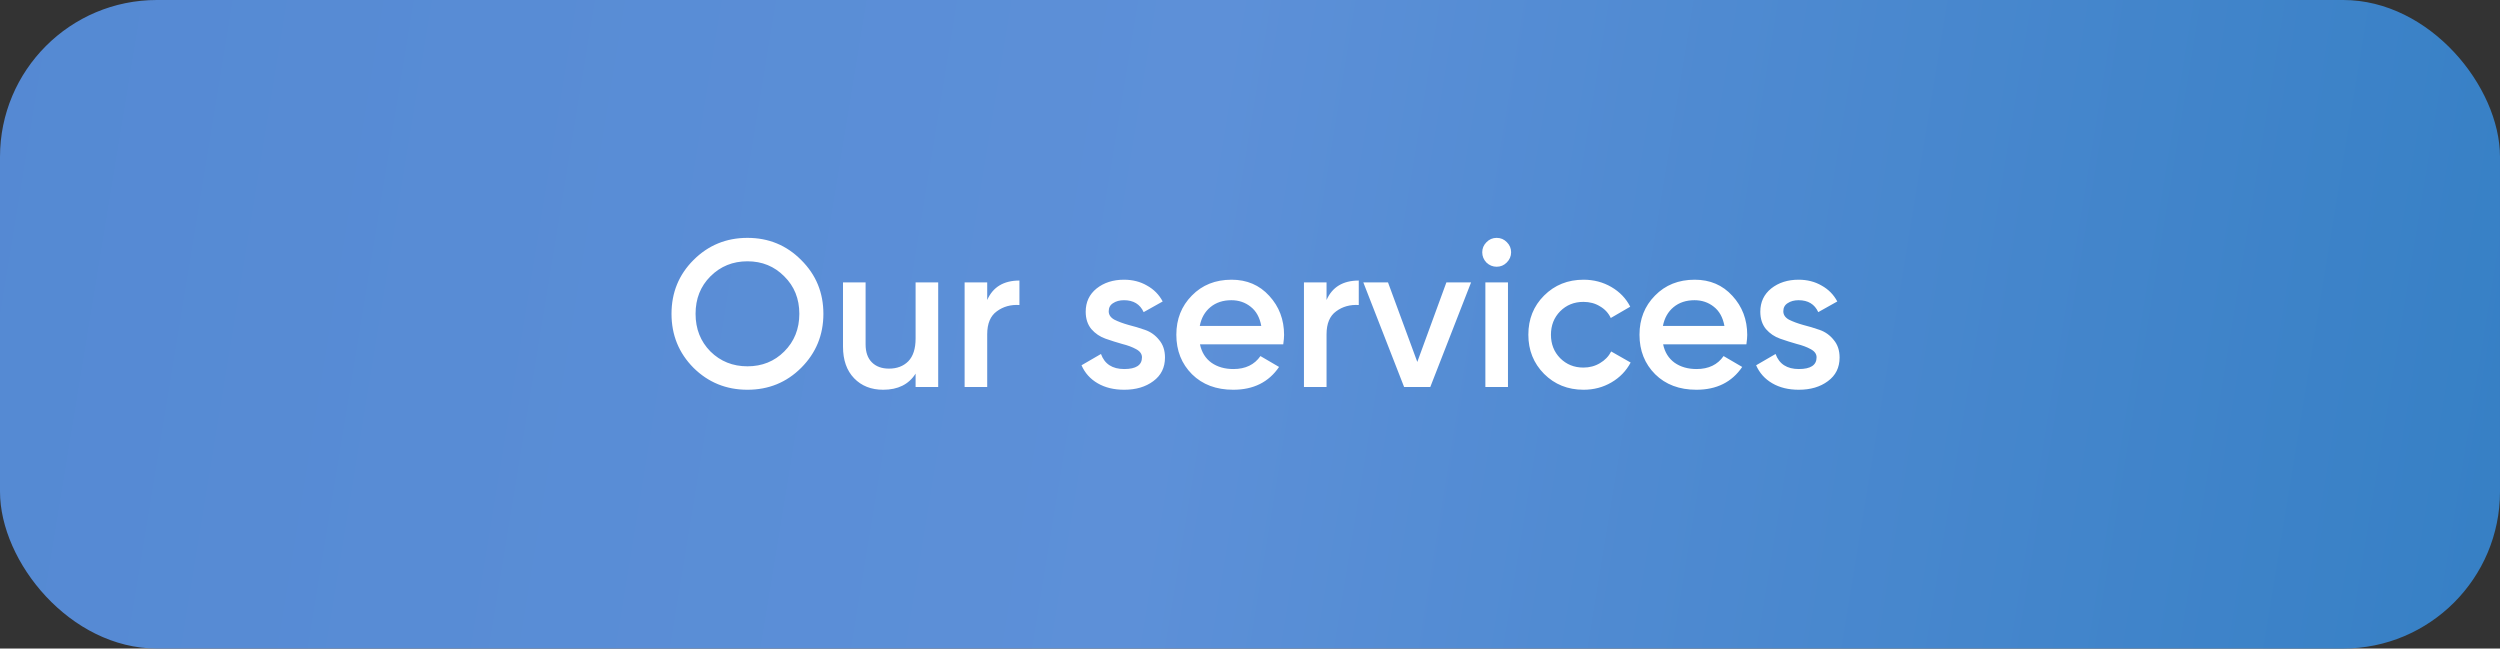 <?xml version="1.0" encoding="UTF-8"?> <svg xmlns="http://www.w3.org/2000/svg" width="239" height="62" viewBox="0 0 239 62" fill="none"><rect x="0" y="0" width="239" height="62" fill="#333333" stroke="none"/> <rect width="239" height="62" rx="15" fill="url(#paint0_linear_75_846)"></rect> <path d="M76.596 35.16C75.196 36.56 73.483 37.26 71.456 37.26C69.429 37.26 67.709 36.56 66.296 35.16C64.896 33.747 64.196 32.027 64.196 30C64.196 27.973 64.896 26.26 66.296 24.86C67.709 23.447 69.429 22.74 71.456 22.74C73.483 22.74 75.196 23.447 76.596 24.86C78.009 26.26 78.716 27.973 78.716 30C78.716 32.027 78.009 33.747 76.596 35.16ZM67.916 33.6C68.876 34.547 70.056 35.02 71.456 35.02C72.856 35.02 74.029 34.547 74.976 33.6C75.936 32.64 76.416 31.44 76.416 30C76.416 28.56 75.936 27.367 74.976 26.42C74.029 25.46 72.856 24.98 71.456 24.98C70.056 24.98 68.876 25.46 67.916 26.42C66.969 27.367 66.496 28.56 66.496 30C66.496 31.44 66.969 32.64 67.916 33.6ZM87.531 27H89.691V37H87.531V35.72C86.878 36.747 85.845 37.26 84.431 37.26C83.285 37.26 82.358 36.893 81.651 36.16C80.945 35.427 80.591 34.42 80.591 33.14V27H82.751V32.92C82.751 33.667 82.951 34.24 83.351 34.64C83.751 35.04 84.298 35.24 84.991 35.24C85.751 35.24 86.365 35.007 86.831 34.54C87.298 34.06 87.531 33.333 87.531 32.36V27ZM94.377 28.68C94.924 27.44 95.95 26.82 97.457 26.82V29.16C96.63 29.107 95.91 29.307 95.297 29.76C94.684 30.2 94.377 30.933 94.377 31.96V37H92.217V27H94.377V28.68ZM105.993 29.76C105.993 30.093 106.173 30.36 106.533 30.56C106.906 30.747 107.353 30.913 107.873 31.06C108.406 31.193 108.94 31.353 109.473 31.54C110.006 31.727 110.453 32.047 110.813 32.5C111.186 32.94 111.373 33.5 111.373 34.18C111.373 35.14 111 35.893 110.253 36.44C109.52 36.987 108.593 37.26 107.473 37.26C106.486 37.26 105.64 37.053 104.933 36.64C104.226 36.227 103.713 35.653 103.393 34.92L105.253 33.84C105.6 34.8 106.34 35.28 107.473 35.28C108.606 35.28 109.173 34.907 109.173 34.16C109.173 33.84 108.986 33.58 108.613 33.38C108.253 33.18 107.806 33.013 107.273 32.88C106.753 32.733 106.226 32.567 105.693 32.38C105.16 32.193 104.706 31.887 104.333 31.46C103.973 31.02 103.793 30.467 103.793 29.8C103.793 28.88 104.14 28.14 104.833 27.58C105.54 27.02 106.413 26.74 107.453 26.74C108.28 26.74 109.013 26.927 109.653 27.3C110.306 27.66 110.806 28.167 111.153 28.82L109.333 29.84C108.986 29.08 108.36 28.7 107.453 28.7C107.04 28.7 106.693 28.793 106.413 28.98C106.133 29.153 105.993 29.413 105.993 29.76ZM114.718 32.92C114.878 33.68 115.244 34.267 115.818 34.68C116.391 35.08 117.091 35.28 117.918 35.28C119.064 35.28 119.924 34.867 120.498 34.04L122.278 35.08C121.291 36.533 119.831 37.26 117.898 37.26C116.271 37.26 114.958 36.767 113.958 35.78C112.958 34.78 112.458 33.52 112.458 32C112.458 30.507 112.951 29.26 113.938 28.26C114.924 27.247 116.191 26.74 117.738 26.74C119.204 26.74 120.404 27.253 121.338 28.28C122.284 29.307 122.758 30.553 122.758 32.02C122.758 32.247 122.731 32.547 122.678 32.92H114.718ZM114.698 31.16H120.578C120.431 30.347 120.091 29.733 119.558 29.32C119.038 28.907 118.424 28.7 117.718 28.7C116.918 28.7 116.251 28.92 115.718 29.36C115.184 29.8 114.844 30.4 114.698 31.16ZM126.818 28.68C127.365 27.44 128.392 26.82 129.898 26.82V29.16C129.072 29.107 128.352 29.307 127.738 29.76C127.125 30.2 126.818 30.933 126.818 31.96V37H124.658V27H126.818V28.68ZM138.274 27H140.634L136.734 37H134.234L130.334 27H132.694L135.494 34.6L138.274 27ZM144.042 25.1C143.776 25.367 143.456 25.5 143.082 25.5C142.709 25.5 142.382 25.367 142.102 25.1C141.836 24.82 141.702 24.493 141.702 24.12C141.702 23.747 141.836 23.427 142.102 23.16C142.369 22.88 142.696 22.74 143.082 22.74C143.469 22.74 143.796 22.88 144.062 23.16C144.329 23.427 144.462 23.747 144.462 24.12C144.462 24.493 144.322 24.82 144.042 25.1ZM142.002 37V27H144.162V37H142.002ZM151.39 37.26C149.883 37.26 148.623 36.753 147.61 35.74C146.61 34.727 146.11 33.48 146.11 32C146.11 30.507 146.61 29.26 147.61 28.26C148.623 27.247 149.883 26.74 151.39 26.74C152.363 26.74 153.25 26.973 154.05 27.44C154.85 27.907 155.45 28.533 155.85 29.32L153.99 30.4C153.763 29.92 153.417 29.547 152.95 29.28C152.497 29 151.97 28.86 151.37 28.86C150.49 28.86 149.75 29.16 149.15 29.76C148.563 30.36 148.27 31.107 148.27 32C148.27 32.893 148.563 33.64 149.15 34.24C149.75 34.84 150.49 35.14 151.37 35.14C151.957 35.14 152.483 35 152.95 34.72C153.43 34.44 153.79 34.067 154.03 33.6L155.89 34.66C155.463 35.46 154.85 36.093 154.05 36.56C153.25 37.027 152.363 37.26 151.39 37.26ZM158.995 32.92C159.155 33.68 159.522 34.267 160.095 34.68C160.668 35.08 161.368 35.28 162.195 35.28C163.342 35.28 164.202 34.867 164.775 34.04L166.555 35.08C165.568 36.533 164.108 37.26 162.175 37.26C160.548 37.26 159.235 36.767 158.235 35.78C157.235 34.78 156.735 33.52 156.735 32C156.735 30.507 157.228 29.26 158.215 28.26C159.202 27.247 160.468 26.74 162.015 26.74C163.482 26.74 164.682 27.253 165.615 28.28C166.562 29.307 167.035 30.553 167.035 32.02C167.035 32.247 167.008 32.547 166.955 32.92H158.995ZM158.975 31.16H164.855C164.708 30.347 164.368 29.733 163.835 29.32C163.315 28.907 162.702 28.7 161.995 28.7C161.195 28.7 160.528 28.92 159.995 29.36C159.462 29.8 159.122 30.4 158.975 31.16ZM170.485 29.76C170.485 30.093 170.665 30.36 171.025 30.56C171.398 30.747 171.845 30.913 172.365 31.06C172.898 31.193 173.432 31.353 173.965 31.54C174.498 31.727 174.945 32.047 175.305 32.5C175.678 32.94 175.865 33.5 175.865 34.18C175.865 35.14 175.492 35.893 174.745 36.44C174.012 36.987 173.085 37.26 171.965 37.26C170.978 37.26 170.132 37.053 169.425 36.64C168.718 36.227 168.205 35.653 167.885 34.92L169.745 33.84C170.092 34.8 170.832 35.28 171.965 35.28C173.098 35.28 173.665 34.907 173.665 34.16C173.665 33.84 173.478 33.58 173.105 33.38C172.745 33.18 172.298 33.013 171.765 32.88C171.245 32.733 170.718 32.567 170.185 32.38C169.652 32.193 169.198 31.887 168.825 31.46C168.465 31.02 168.285 30.467 168.285 29.8C168.285 28.88 168.632 28.14 169.325 27.58C170.032 27.02 170.905 26.74 171.945 26.74C172.772 26.74 173.505 26.927 174.145 27.3C174.798 27.66 175.298 28.167 175.645 28.82L173.825 29.84C173.478 29.08 172.852 28.7 171.945 28.7C171.532 28.7 171.185 28.793 170.905 28.98C170.625 29.153 170.485 29.413 170.485 29.76Z" fill="white"></path> <defs> <linearGradient id="paint0_linear_75_846" x1="-19.79" y1="-7.638" x2="288.189" y2="42.845" gradientUnits="userSpaceOnUse"> <stop stop-color="#5388D2"></stop> <stop offset="0.438" stop-color="#5D90D8"></stop> <stop offset="1" stop-color="#287ABE"></stop> <stop offset="1" stop-color="#2864BE"></stop> </linearGradient> </defs> </svg> 
